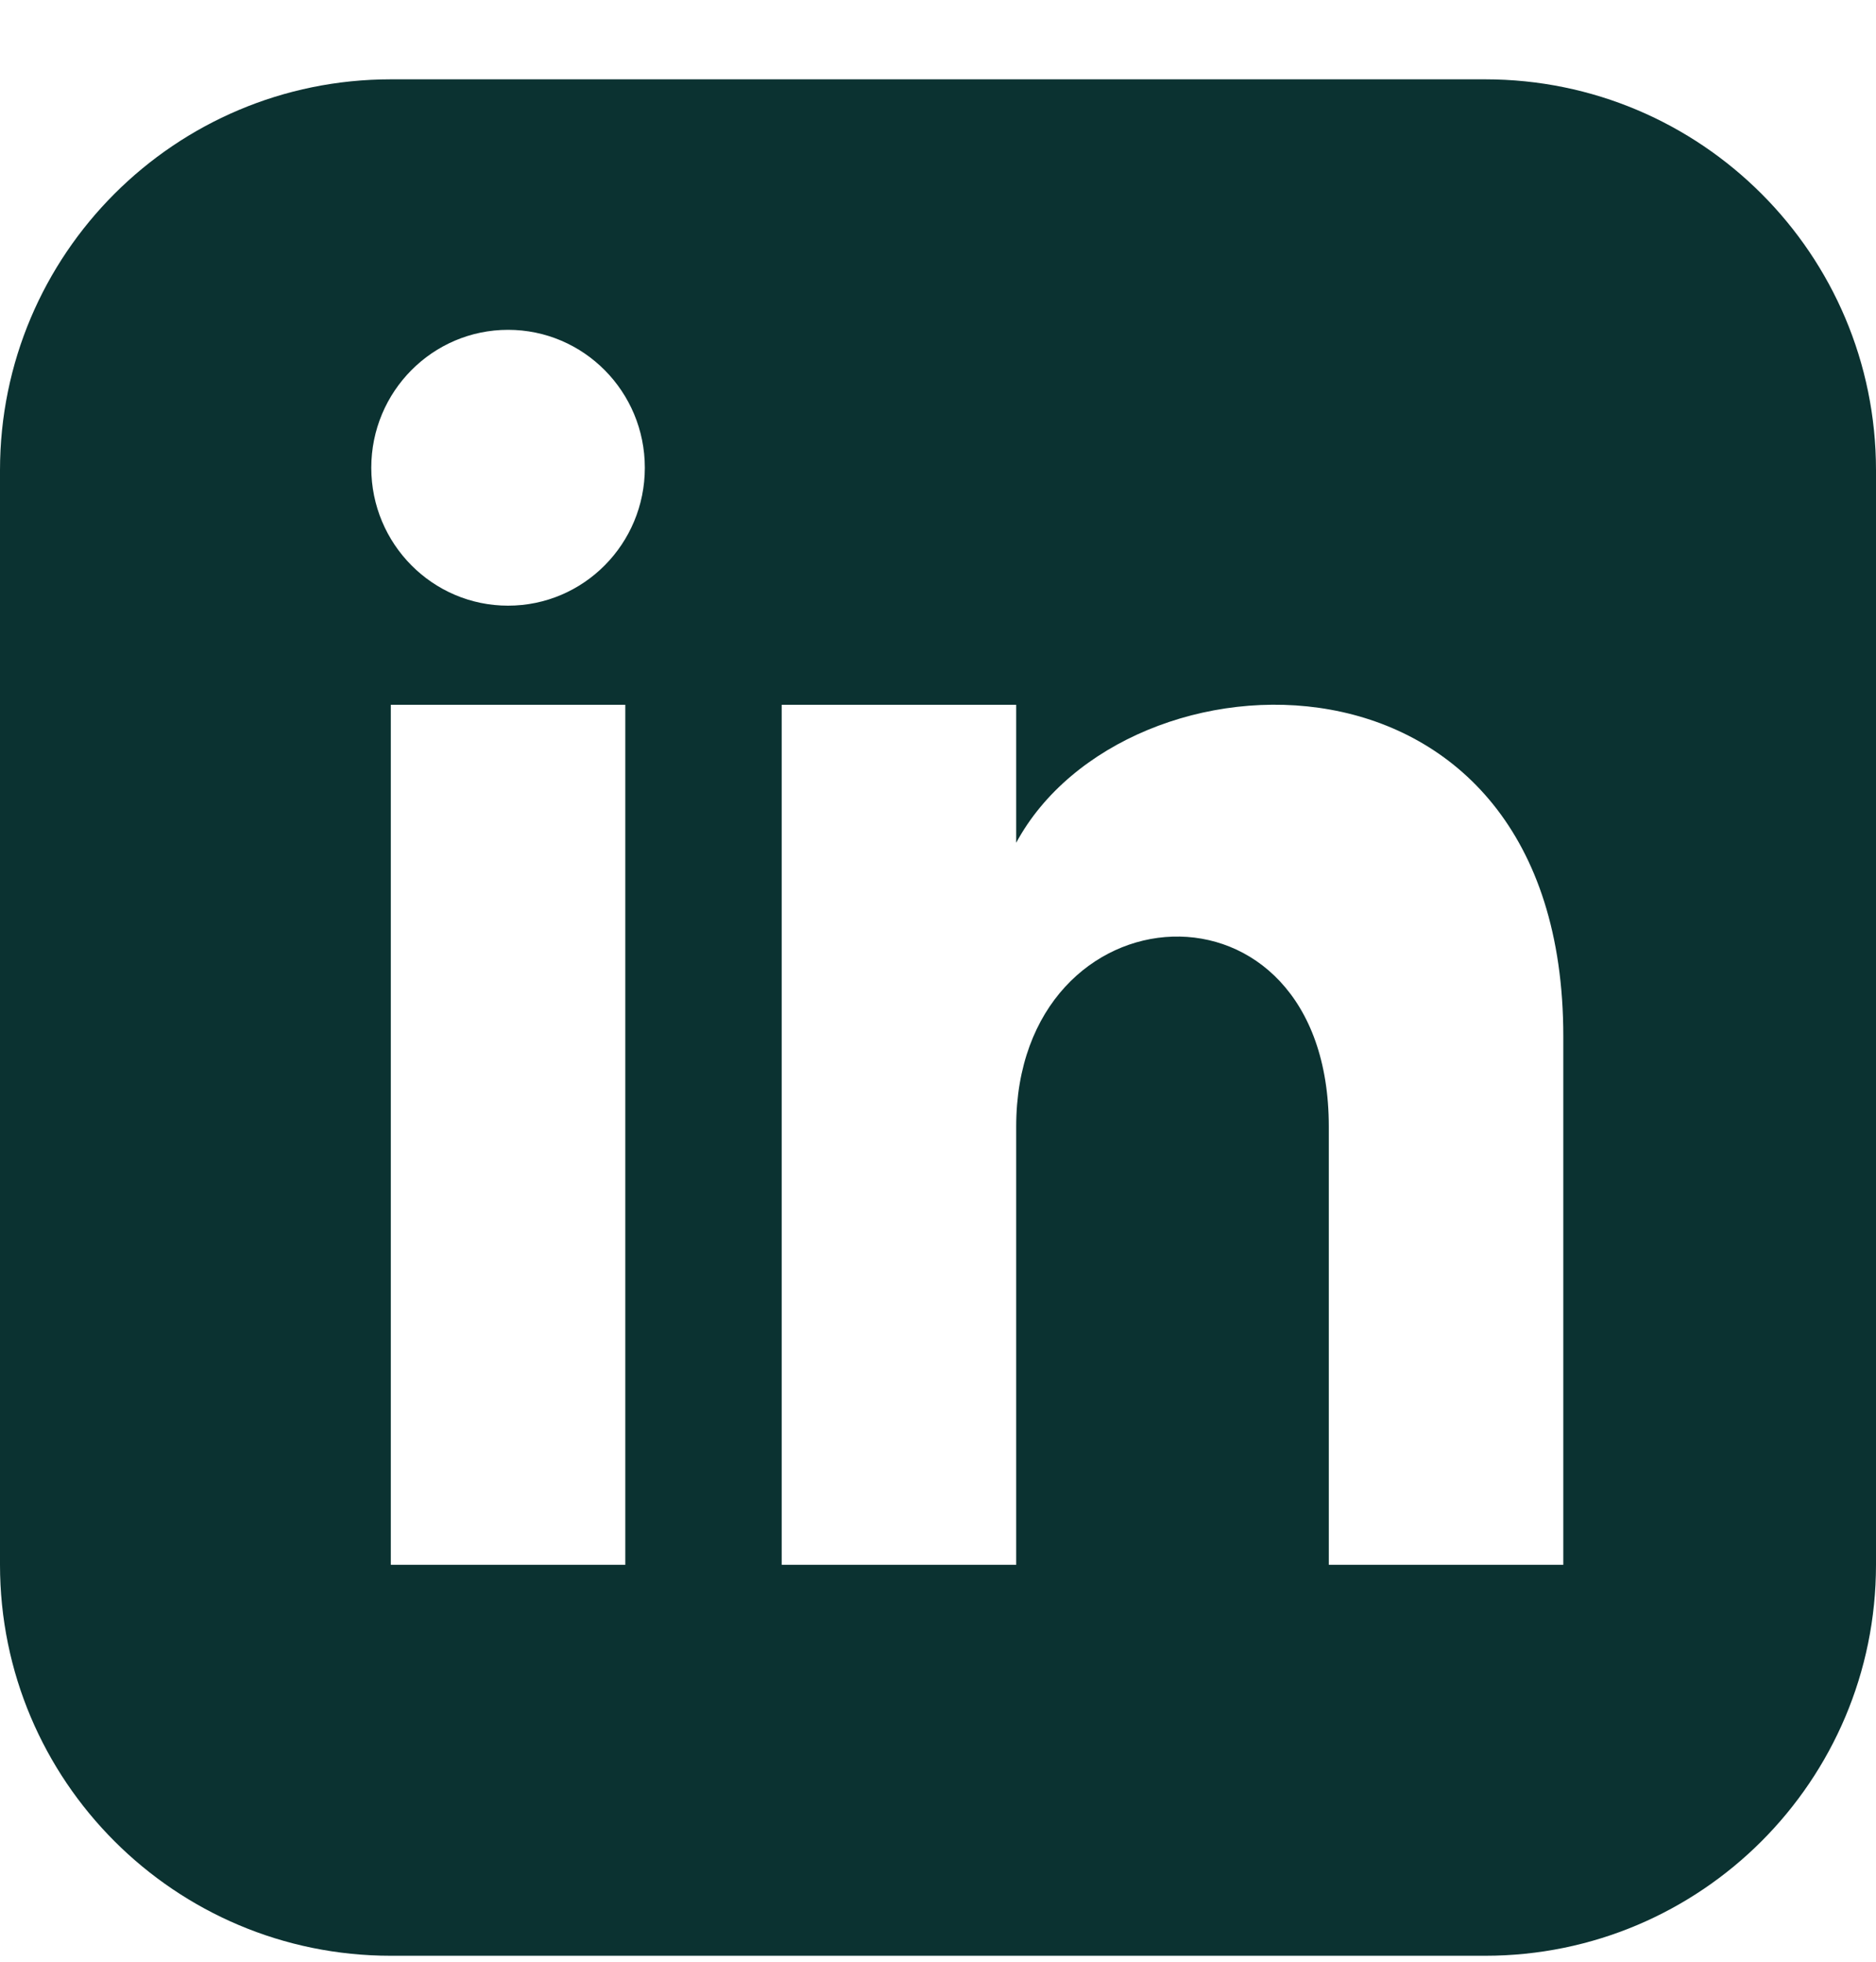 <svg width="22" height="23" viewBox="0 0 22 23" fill="none" xmlns="http://www.w3.org/2000/svg">
<g clip-path="url(#clip0_15462_23658)">
<path d="M17.417 0.93H4.583C2.052 0.93 0 2.982 0 5.513V18.346C0 20.877 2.052 22.93 4.583 22.93H17.417C19.948 22.93 22 20.877 22 18.346V5.513C22 2.982 19.948 0.93 17.417 0.93ZM7.333 18.346H4.583V8.263H7.333V18.346ZM5.958 7.101C5.073 7.101 4.354 6.377 4.354 5.484C4.354 4.591 5.073 3.867 5.958 3.867C6.844 3.867 7.562 4.591 7.562 5.484C7.562 6.377 6.845 7.101 5.958 7.101ZM18.333 18.346H15.583V13.209C15.583 10.122 11.917 10.356 11.917 13.209V18.346H9.167V8.263H11.917V9.881C13.196 7.51 18.333 7.335 18.333 12.151V18.346Z" fill="#0B3231"/>
</g>
<defs>
<clipPath id="clip0_15462_23658">
<rect width="22" height="22" fill="white" transform="translate(0 0.93)"/>
</clipPath>
</defs>
</svg>

